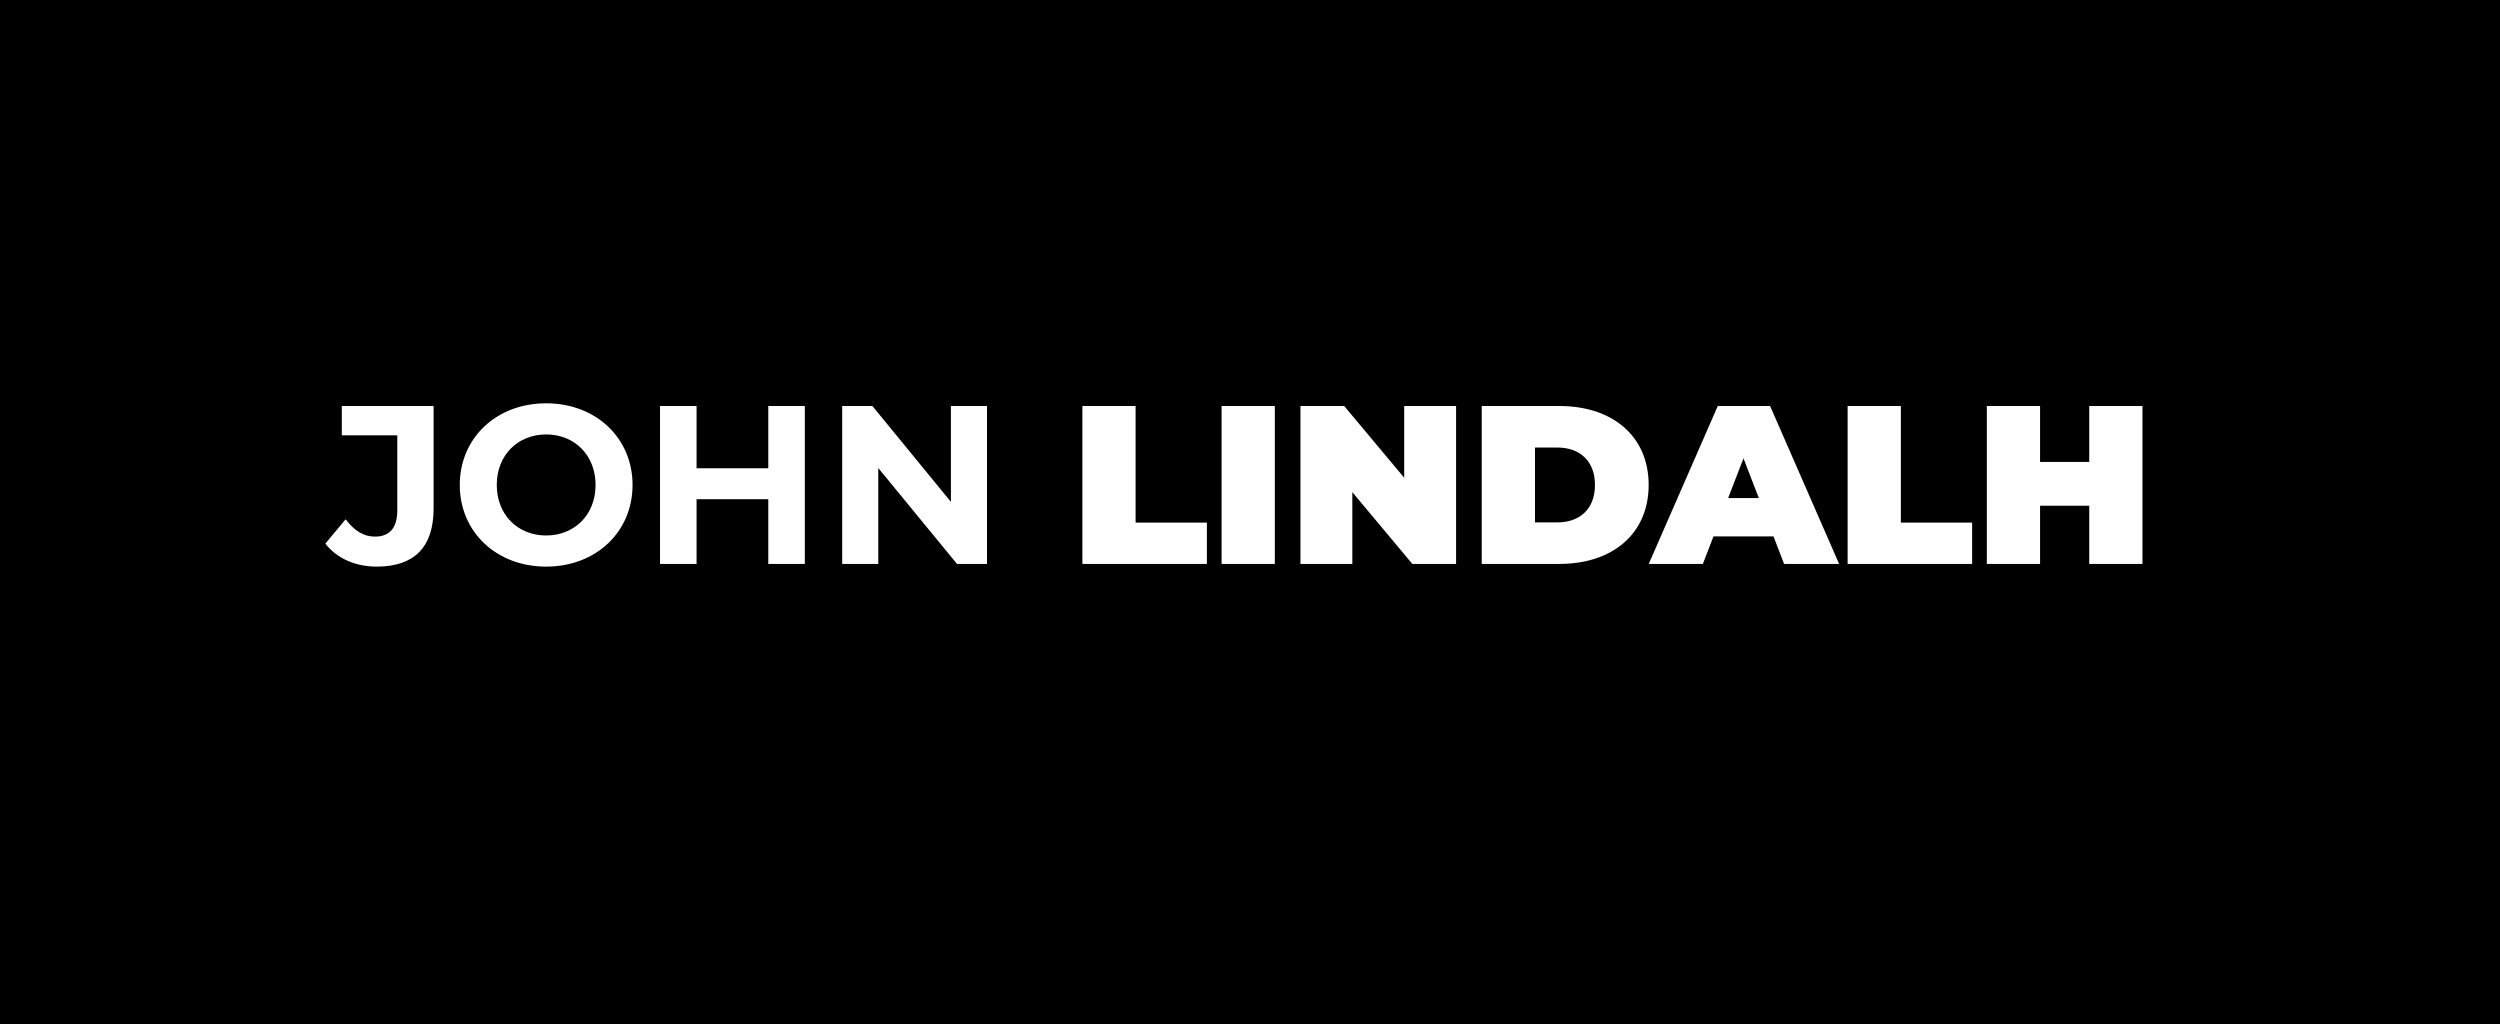 <svg width="266" height="109" viewBox="0 0 266 109" fill="none" xmlns="http://www.w3.org/2000/svg">
<rect width="266" height="109" fill="black"/>
<path d="M40.088 60.288C44.048 60.288 46.136 58.248 46.136 54.096V43.2H36.368V46.32H42.272V54.312C42.272 56.16 41.456 57.096 39.896 57.096C38.696 57.096 37.688 56.472 36.776 55.248L34.616 57.84C35.84 59.424 37.832 60.288 40.088 60.288ZM58.112 60.288C63.392 60.288 67.304 56.616 67.304 51.6C67.304 46.584 63.392 42.912 58.112 42.912C52.808 42.912 48.92 46.608 48.92 51.6C48.92 56.592 52.808 60.288 58.112 60.288ZM58.112 56.976C55.112 56.976 52.856 54.792 52.856 51.6C52.856 48.408 55.112 46.224 58.112 46.224C61.112 46.224 63.368 48.408 63.368 51.6C63.368 54.792 61.112 56.976 58.112 56.976ZM81.746 43.2V49.824H74.114V43.2H70.226V60H74.114V53.112H81.746V60H85.634V43.2H81.746ZM101.177 43.2V53.4L92.825 43.2H89.609V60H93.449V49.8L101.825 60H105.017V43.2H101.177ZM115.165 60H128.413V55.608H120.829V43.2H115.165V60ZM129.977 60H135.641V43.2H129.977V60ZM149.408 43.2V50.832L143.024 43.2H138.368V60H143.888V52.368L150.272 60H154.928V43.2H149.408ZM157.657 60H165.937C171.553 60 175.417 56.808 175.417 51.6C175.417 46.392 171.553 43.2 165.937 43.2H157.657V60ZM163.321 55.584V47.616H165.697C168.073 47.616 169.705 49.032 169.705 51.6C169.705 54.168 168.073 55.584 165.697 55.584H163.321ZM189.827 60H195.683L188.339 43.2H182.771L175.427 60H181.187L182.315 57.072H188.699L189.827 60ZM183.875 52.992L185.507 48.768L187.139 52.992H183.875ZM196.587 60H209.835V55.608H202.251V43.2H196.587V60ZM222.295 43.2V49.152H217.063V43.2H211.399V60H217.063V53.808H222.295V60H227.959V43.2H222.295Z" fill="white"/>
</svg>
